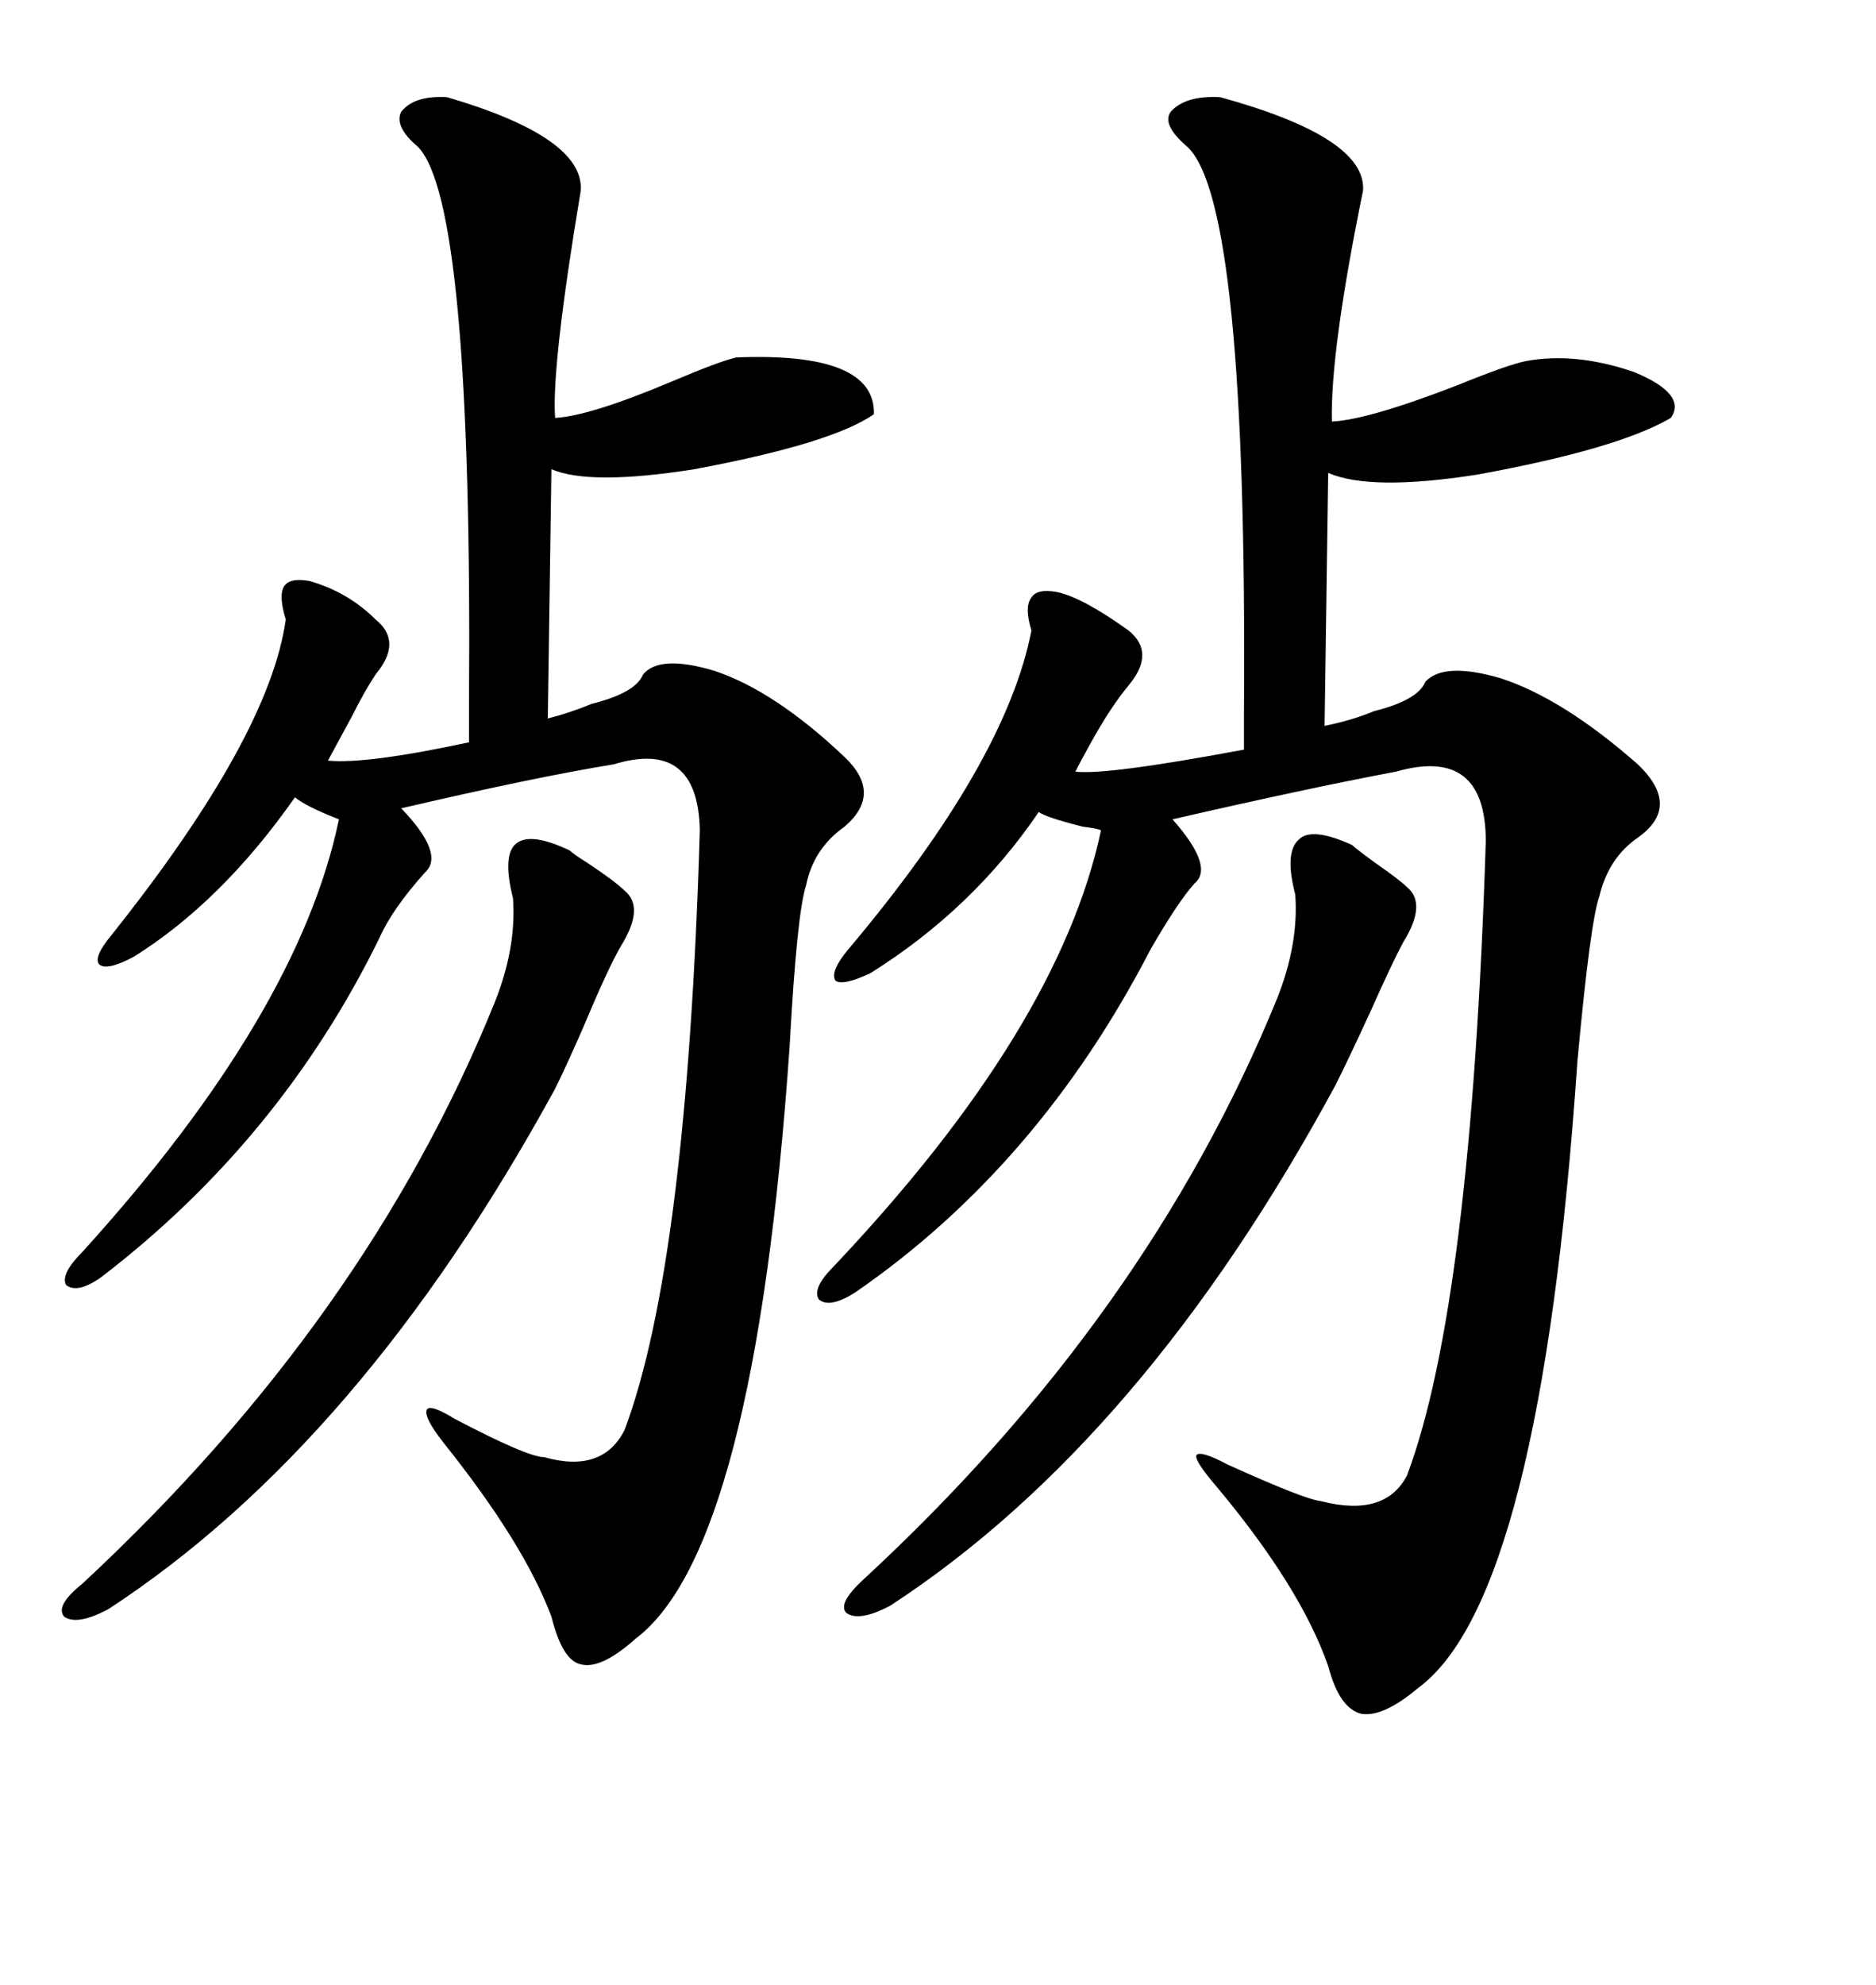 <svg xmlns="http://www.w3.org/2000/svg" xmlns:xlink="http://www.w3.org/1999/xlink" width="300" height="317.285"><path d="M195.12 15.53L195.12 15.53Q218.55 21.97 217.97 30.47L217.97 30.47Q212.70 56.25 212.99 67.38L212.99 67.38Q218.85 67.09 233.20 61.52L233.20 61.52Q241.11 58.30 244.04 57.71L244.04 57.71Q251.95 56.25 261.33 59.47L261.33 59.47Q269.82 62.99 267.19 66.80L267.19 66.80Q258.69 71.78 236.13 75.88L236.13 75.88Q219.14 78.52 212.40 75.59L212.40 75.59L211.82 116.02Q216.21 115.14 219.73 113.67L219.73 113.67Q226.76 111.91 227.93 108.98L227.93 108.98Q230.86 105.76 239.94 108.40L239.94 108.40Q249.90 111.62 261.91 122.17L261.91 122.17Q268.95 128.91 261.91 133.89L261.91 133.89Q257.23 137.11 255.76 143.26L255.76 143.26Q254.30 147.36 252.25 169.63L252.25 169.63Q246.39 255.47 226.76 269.82L226.76 269.82Q221.19 274.51 217.68 273.93L217.68 273.93Q214.16 273.05 212.40 266.31L212.40 266.31Q208.01 253.71 194.53 237.60L194.53 237.60Q191.02 233.50 191.31 232.62L191.31 232.62Q191.89 231.74 196.29 234.08L196.29 234.08Q208.59 239.65 211.23 239.94L211.23 239.94Q221.48 242.58 225 235.84L225 235.84Q235.25 208.59 237.60 134.47L237.60 134.47Q237.60 119.24 223.24 123.34L223.24 123.34Q209.18 125.98 187.50 130.96L187.50 130.96Q194.24 138.57 191.02 141.21L191.02 141.21Q188.38 144.14 183.98 151.76L183.98 151.76Q166.11 186.33 136.82 206.54L136.82 206.54Q132.71 209.18 130.96 207.71L130.96 207.71Q129.79 205.96 133.30 202.44L133.30 202.44Q169.34 164.36 176.07 132.71L176.07 132.71Q175.49 132.42 173.14 132.13L173.14 132.13Q167.29 130.66 166.11 129.79L166.11 129.79Q155.57 145.31 139.16 155.57L139.16 155.57Q134.77 157.62 133.59 156.74L133.59 156.74Q132.71 155.27 135.64 151.76L135.64 151.76Q160.84 121.88 164.94 100.78L164.94 100.78Q163.77 96.97 164.94 95.51L164.94 95.51Q165.82 94.04 169.04 94.63L169.04 94.63Q173.14 95.51 180.47 100.78L180.47 100.78Q184.86 104.30 180.47 109.57L180.47 109.57Q177.54 113.09 174.32 118.95L174.32 118.95Q172.85 121.58 171.97 123.34L171.97 123.34Q176.95 123.93 198.93 119.82L198.93 119.82Q198.93 118.07 198.93 113.96L198.93 113.96Q199.51 32.23 189.84 23.44L189.84 23.44Q185.74 19.92 187.21 17.87L187.21 17.87Q189.55 15.23 195.12 15.53ZM71.48 15.53L71.48 15.53Q93.46 21.97 92.87 30.47L92.87 30.47Q88.18 58.59 88.77 66.80L88.77 66.80Q94.34 66.50 107.52 60.94L107.52 60.94Q115.14 57.71 117.77 57.13L117.77 57.13Q140.04 56.25 139.75 66.21L139.75 66.21Q133.01 70.90 111.04 75L111.04 75Q94.34 77.64 88.18 75L88.18 75L87.60 114.84Q91.11 113.96 94.63 112.50L94.63 112.50Q101.66 110.74 102.83 107.81L102.83 107.81Q105.47 104.59 114.26 107.23L114.26 107.23Q123.93 110.45 135.06 121.00L135.06 121.00Q141.21 126.86 135.06 132.13L135.06 132.13Q130.08 135.64 128.91 141.50L128.91 141.50Q127.44 145.90 126.27 167.29L126.27 167.29Q120.70 247.56 101.66 261.91L101.66 261.91Q96.09 266.89 92.87 266.02L92.87 266.02Q89.94 265.43 88.18 258.40L88.18 258.40Q83.79 246.68 70.90 230.57L70.90 230.57Q67.68 226.46 68.26 225.29L68.26 225.29Q68.85 224.41 72.66 226.76L72.66 226.76Q84.38 232.91 87.01 232.91L87.01 232.91Q96.39 235.55 99.90 228.52L99.90 228.52Q109.86 201.86 111.91 132.71L111.91 132.71Q111.62 118.07 98.14 122.17L98.14 122.17Q85.55 124.22 64.16 129.20L64.16 129.20Q71.19 136.52 67.97 139.45L67.97 139.45Q62.70 145.31 60.64 150L60.64 150Q44.82 182.23 16.11 204.20L16.11 204.20Q12.30 206.84 10.55 205.37L10.55 205.37Q9.67 203.61 13.18 200.10L13.18 200.10Q47.75 162.01 54.20 130.96L54.20 130.96Q48.93 128.91 47.17 127.44L47.17 127.44Q35.45 144.14 21.39 152.93L21.39 152.93Q16.99 155.27 15.82 154.10L15.82 154.10Q14.94 152.93 17.87 149.41L17.87 149.41Q43.07 117.77 45.70 99.02L45.70 99.02Q44.53 95.21 45.41 93.75L45.41 93.75Q46.29 92.29 49.51 92.87L49.51 92.87Q55.66 94.63 60.06 99.02L60.06 99.02Q64.45 102.54 60.06 107.81L60.06 107.81Q58.30 110.45 56.25 114.55L56.25 114.55Q54.20 118.36 52.44 121.58L52.44 121.58Q58.59 122.17 75 118.65L75 118.65Q75 116.89 75 112.50L75 112.50Q75.59 32.23 66.80 23.44L66.80 23.44Q62.99 20.21 64.16 17.87L64.16 17.87Q66.21 15.23 71.48 15.53ZM91.11 135.94L91.11 135.94Q91.70 136.52 94.04 137.99L94.04 137.99Q98.44 140.92 99.90 142.38L99.90 142.38Q103.13 145.02 99.32 151.17L99.32 151.17Q97.27 154.69 93.46 163.77L93.46 163.77Q90.53 170.51 88.77 174.02L88.77 174.02Q57.71 230.86 17.29 257.23L17.29 257.23Q12.30 259.86 10.25 258.40L10.25 258.40Q8.79 256.64 13.18 253.13L13.18 253.13Q58.59 210.94 79.10 160.25L79.10 160.25Q82.62 151.46 82.03 143.55L82.03 143.55Q80.27 136.52 82.62 134.77L82.62 134.77Q84.96 133.01 91.11 135.94ZM216.21 135.06L216.21 135.06Q216.80 135.64 220.02 137.99L220.02 137.99Q223.83 140.63 225 141.80L225 141.80Q228.22 144.43 224.41 150.59L224.41 150.59Q222.66 153.81 219.14 161.72L219.14 161.72Q215.63 169.34 213.57 173.44L213.57 173.44Q182.81 230.27 142.38 256.64L142.38 256.64Q137.40 259.28 135.35 257.81L135.35 257.81Q133.89 256.35 137.99 252.54L137.99 252.54Q183.40 210.64 204.20 159.67L204.20 159.67Q207.71 150.88 207.13 142.97L207.13 142.97Q205.37 136.23 207.71 134.18L207.71 134.18Q209.77 132.13 216.21 135.06Z"/></svg>